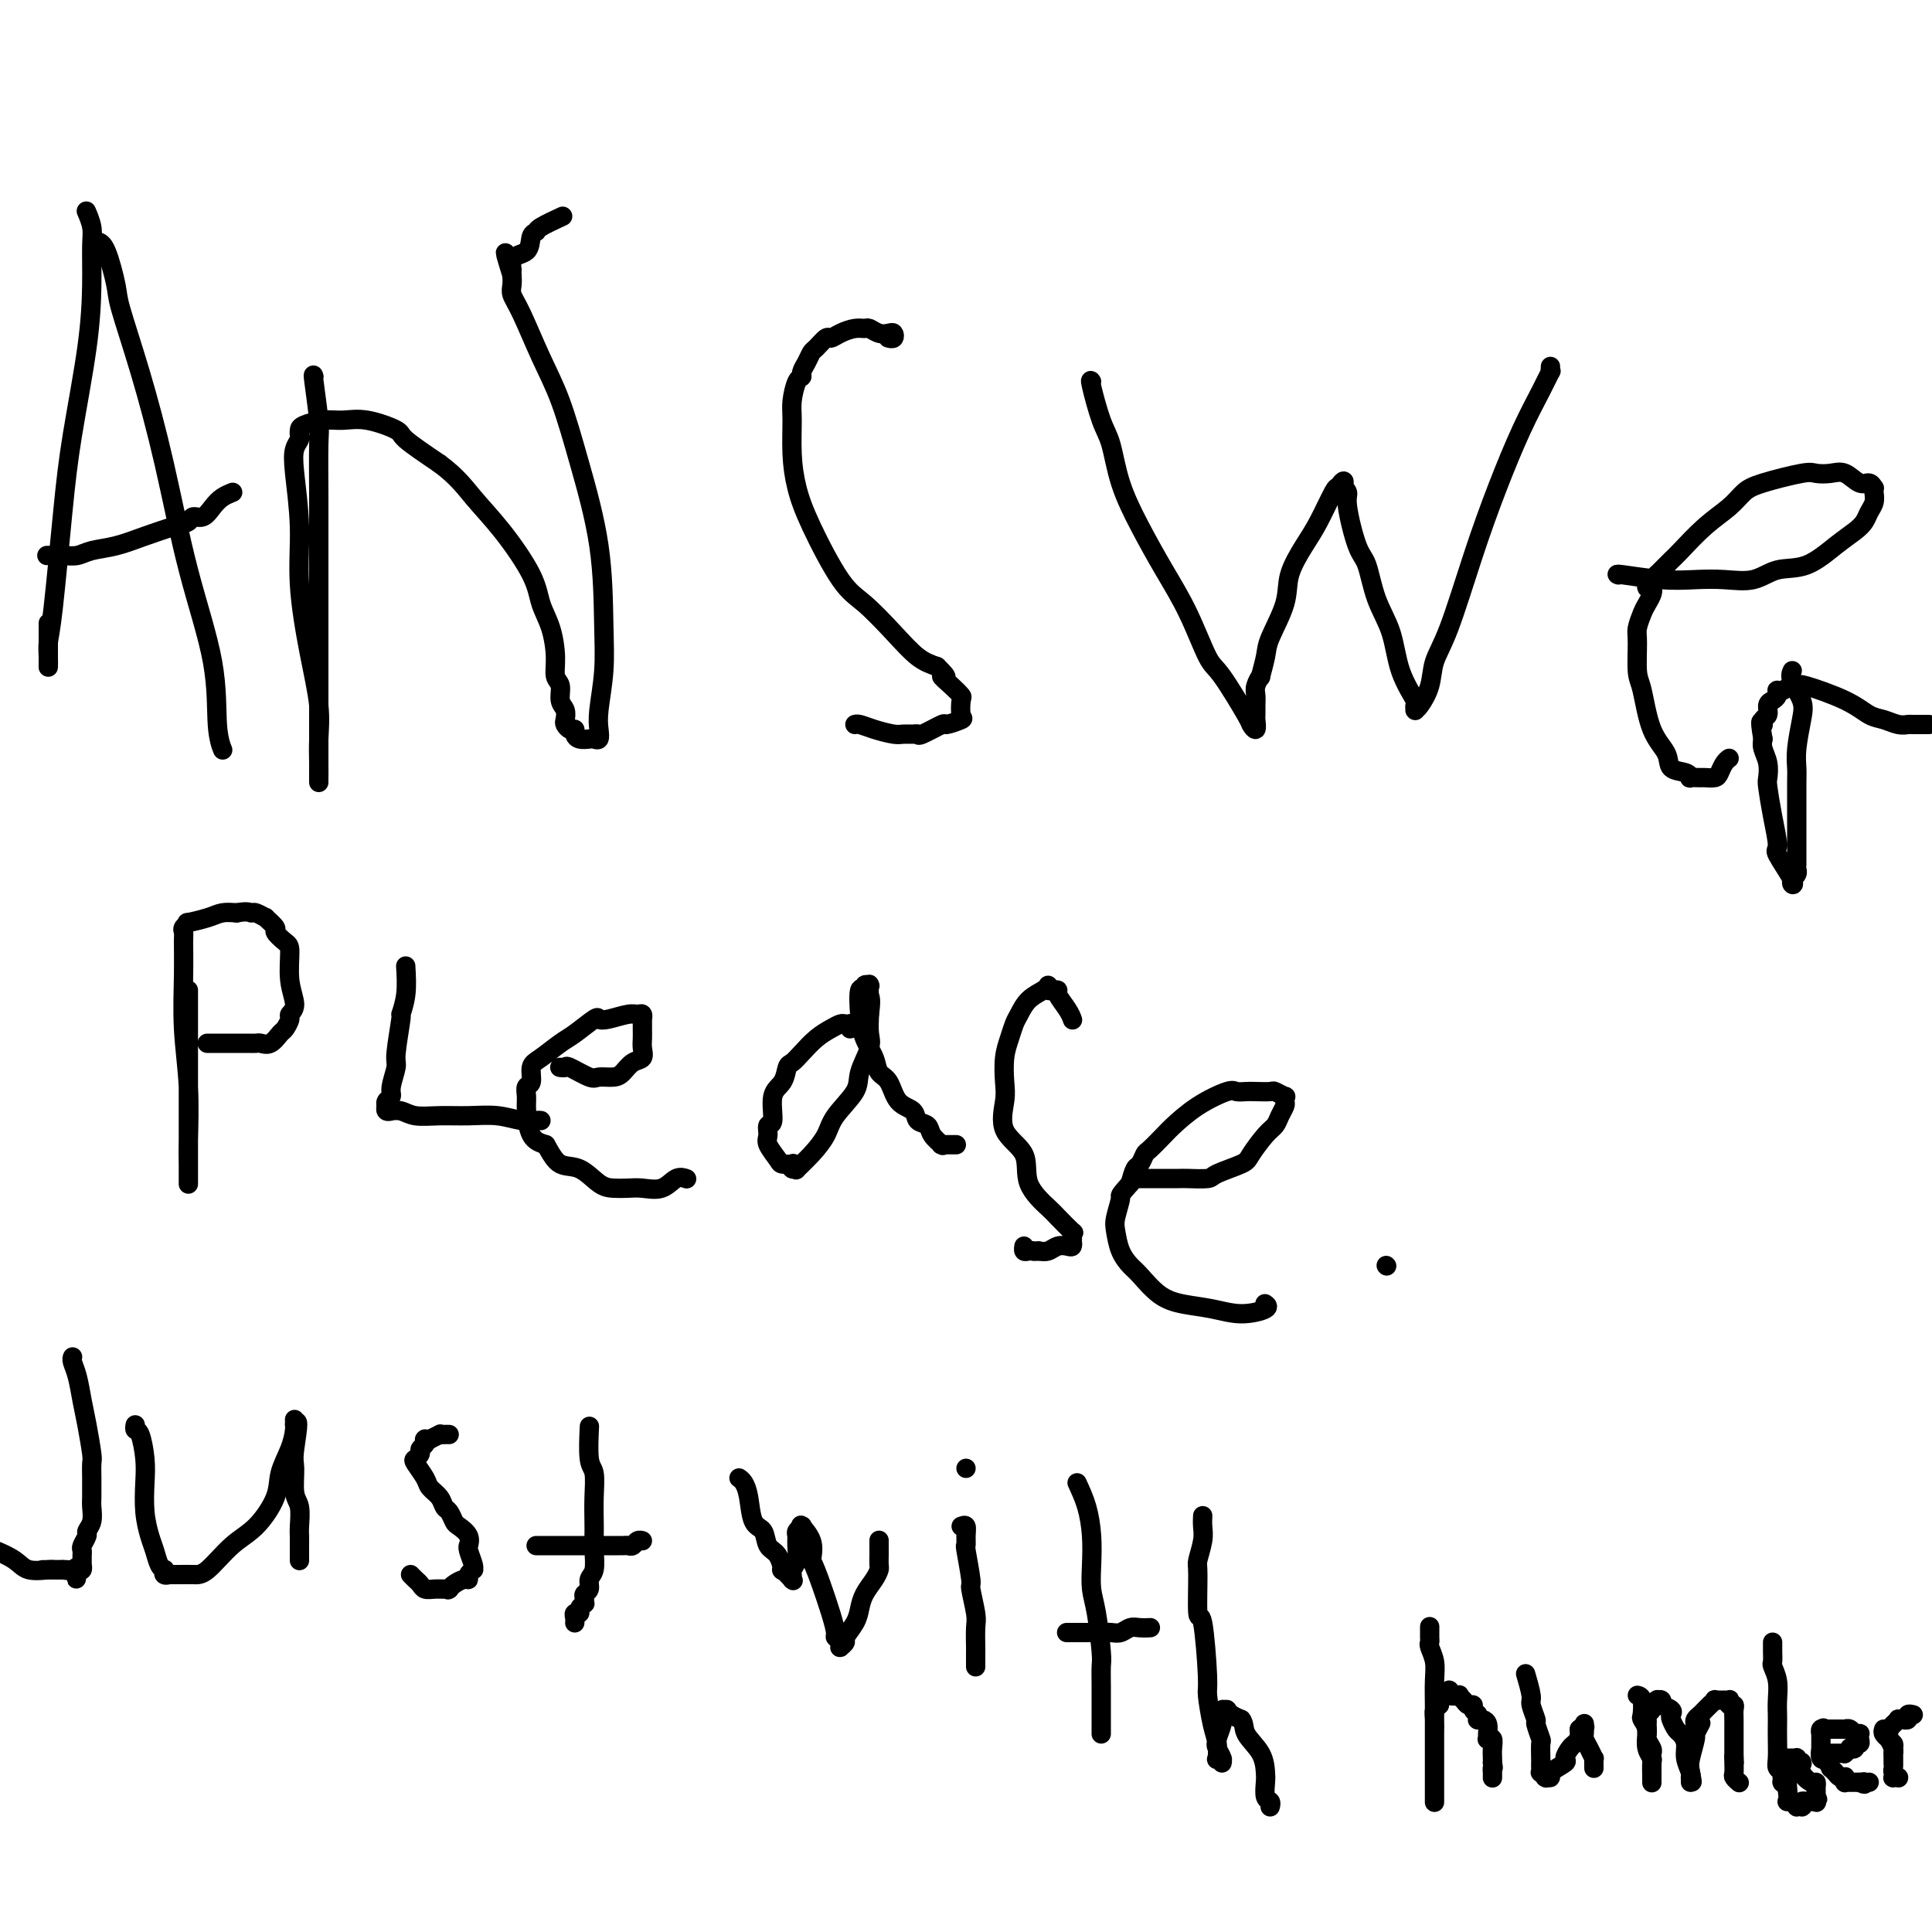 <svg viewBox='0 0 400 400' version='1.1' xmlns='http://www.w3.org/2000/svg' xmlns:xlink='http://www.w3.org/1999/xlink'><g fill='none' stroke='#000000' stroke-width='4' stroke-linecap='round' stroke-linejoin='round'><path d='M18,44c-0.114,-0.264 -0.228,-0.528 0,0c0.228,0.528 0.797,1.847 1,3c0.203,1.153 0.038,2.140 0,4c-0.038,1.860 0.050,4.595 0,8c-0.050,3.405 -0.238,7.482 -1,13c-0.762,5.518 -2.099,12.479 -3,18c-0.901,5.521 -1.366,9.602 -2,16c-0.634,6.398 -1.438,15.111 -2,20c-0.562,4.889 -0.883,5.952 -1,7c-0.117,1.048 -0.031,2.082 0,3c0.031,0.918 0.008,1.721 0,2c-0.008,0.279 -0.002,0.032 0,0c0.002,-0.032 0.001,0.149 0,0c-0.001,-0.149 -0.000,-0.628 0,-2c0.000,-1.372 0.000,-3.639 0,-5c-0.000,-1.361 -0.000,-1.818 0,-2c0.000,-0.182 0.000,-0.091 0,0'/><path d='M20,50c0.625,0.130 1.251,0.259 2,2c0.749,1.741 1.623,5.093 2,7c0.377,1.907 0.259,2.370 1,5c0.741,2.630 2.341,7.427 4,13c1.659,5.573 3.376,11.921 5,19c1.624,7.079 3.153,14.888 5,22c1.847,7.112 4.012,13.527 5,19c0.988,5.473 0.801,10.002 1,13c0.199,2.998 0.785,4.463 1,5c0.215,0.537 0.058,0.144 0,0c-0.058,-0.144 -0.015,-0.039 0,0c0.015,0.039 0.004,0.011 0,0c-0.004,-0.011 -0.002,-0.006 0,0'/><path d='M10,115c-0.265,0.007 -0.530,0.014 0,0c0.530,-0.014 1.854,-0.048 3,0c1.146,0.048 2.113,0.178 3,0c0.887,-0.178 1.695,-0.663 3,-1c1.305,-0.337 3.108,-0.525 5,-1c1.892,-0.475 3.872,-1.236 6,-2c2.128,-0.764 4.405,-1.531 6,-2c1.595,-0.469 2.510,-0.640 3,-1c0.490,-0.360 0.555,-0.909 1,-1c0.445,-0.091 1.268,0.277 2,0c0.732,-0.277 1.371,-1.198 2,-2c0.629,-0.802 1.246,-1.485 2,-2c0.754,-0.515 1.644,-0.861 2,-1c0.356,-0.139 0.178,-0.069 0,0'/><path d='M65,78c-0.113,-0.400 -0.226,-0.799 0,1c0.226,1.799 0.793,5.797 1,8c0.207,2.203 0.056,2.610 0,5c-0.056,2.390 -0.015,6.763 0,11c0.015,4.237 0.004,8.339 0,13c-0.004,4.661 -0.001,9.880 0,15c0.001,5.120 0.000,10.141 0,14c-0.000,3.859 0.000,6.557 0,9c-0.000,2.443 -0.000,4.630 0,6c0.000,1.370 0.002,1.922 0,2c-0.002,0.078 -0.006,-0.317 0,-1c0.006,-0.683 0.022,-1.655 0,-3c-0.022,-1.345 -0.082,-3.064 0,-5c0.082,-1.936 0.306,-4.089 0,-7c-0.306,-2.911 -1.141,-6.579 -2,-11c-0.859,-4.421 -1.743,-9.594 -2,-14c-0.257,-4.406 0.113,-8.045 0,-12c-0.113,-3.955 -0.710,-8.226 -1,-11c-0.290,-2.774 -0.273,-4.053 0,-5c0.273,-0.947 0.803,-1.564 1,-2c0.197,-0.436 0.061,-0.691 0,-1c-0.061,-0.309 -0.046,-0.673 0,-1c0.046,-0.327 0.121,-0.617 1,-1c0.879,-0.383 2.560,-0.859 4,-1c1.440,-0.141 2.640,0.053 4,0c1.360,-0.053 2.880,-0.355 5,0c2.120,0.355 4.840,1.365 6,2c1.160,0.635 0.760,0.896 2,2c1.240,1.104 4.120,3.052 7,5'/><path d='M91,96c3.633,2.677 5.214,4.871 7,7c1.786,2.129 3.775,4.193 6,7c2.225,2.807 4.686,6.356 6,9c1.314,2.644 1.480,4.384 2,6c0.520,1.616 1.392,3.108 2,5c0.608,1.892 0.951,4.183 1,6c0.049,1.817 -0.197,3.159 0,4c0.197,0.841 0.837,1.181 1,2c0.163,0.819 -0.150,2.118 0,3c0.150,0.882 0.762,1.346 1,2c0.238,0.654 0.102,1.499 0,2c-0.102,0.501 -0.169,0.660 0,1c0.169,0.340 0.574,0.862 1,1c0.426,0.138 0.873,-0.107 1,0c0.127,0.107 -0.067,0.566 0,1c0.067,0.434 0.397,0.843 1,1c0.603,0.157 1.481,0.061 2,0c0.519,-0.061 0.679,-0.089 1,0c0.321,0.089 0.804,0.293 1,0c0.196,-0.293 0.104,-1.084 0,-2c-0.104,-0.916 -0.222,-1.958 0,-4c0.222,-2.042 0.783,-5.086 1,-8c0.217,-2.914 0.089,-5.699 0,-10c-0.089,-4.301 -0.138,-10.117 -1,-16c-0.862,-5.883 -2.536,-11.831 -4,-17c-1.464,-5.169 -2.718,-9.559 -4,-13c-1.282,-3.441 -2.592,-5.933 -4,-9c-1.408,-3.067 -2.913,-6.709 -4,-9c-1.087,-2.291 -1.754,-3.232 -2,-4c-0.246,-0.768 -0.070,-1.362 0,-2c0.070,-0.638 0.035,-1.319 0,-2'/><path d='M106,57c-2.739,-8.789 -0.586,-2.761 0,-1c0.586,1.761 -0.393,-0.745 0,-2c0.393,-1.255 2.159,-1.258 3,-2c0.841,-0.742 0.759,-2.224 1,-3c0.241,-0.776 0.807,-0.847 1,-1c0.193,-0.153 0.014,-0.387 1,-1c0.986,-0.613 3.139,-1.604 4,-2c0.861,-0.396 0.431,-0.198 0,0'/><path d='M184,70c-0.108,-0.030 -0.217,-0.060 0,0c0.217,0.060 0.759,0.208 1,0c0.241,-0.208 0.181,-0.774 0,-1c-0.181,-0.226 -0.484,-0.114 -1,0c-0.516,0.114 -1.244,0.229 -2,0c-0.756,-0.229 -1.540,-0.803 -2,-1c-0.460,-0.197 -0.594,-0.016 -1,0c-0.406,0.016 -1.082,-0.132 -2,0c-0.918,0.132 -2.077,0.545 -3,1c-0.923,0.455 -1.609,0.951 -2,1c-0.391,0.049 -0.487,-0.348 -1,0c-0.513,0.348 -1.443,1.442 -2,2c-0.557,0.558 -0.740,0.581 -1,1c-0.260,0.419 -0.595,1.235 -1,2c-0.405,0.765 -0.879,1.479 -1,2c-0.121,0.521 0.111,0.850 0,1c-0.111,0.150 -0.563,0.120 -1,1c-0.437,0.880 -0.857,2.669 -1,4c-0.143,1.331 -0.009,2.205 0,4c0.009,1.795 -0.107,4.512 0,7c0.107,2.488 0.436,4.748 1,7c0.564,2.252 1.364,4.498 3,8c1.636,3.502 4.107,8.262 6,11c1.893,2.738 3.208,3.456 5,5c1.792,1.544 4.059,3.916 6,6c1.941,2.084 3.554,3.881 5,5c1.446,1.119 2.723,1.559 4,2'/><path d='M194,138c3.231,3.148 1.310,2.017 1,2c-0.310,-0.017 0.992,1.080 2,2c1.008,0.920 1.723,1.662 2,2c0.277,0.338 0.117,0.271 0,1c-0.117,0.729 -0.189,2.256 0,3c0.189,0.744 0.640,0.707 0,1c-0.640,0.293 -2.370,0.916 -3,1c-0.630,0.084 -0.161,-0.370 -1,0c-0.839,0.370 -2.985,1.564 -4,2c-1.015,0.436 -0.897,0.114 -1,0c-0.103,-0.114 -0.426,-0.020 -1,0c-0.574,0.020 -1.397,-0.033 -2,0c-0.603,0.033 -0.985,0.153 -2,0c-1.015,-0.153 -2.664,-0.577 -4,-1c-1.336,-0.423 -2.360,-0.845 -3,-1c-0.640,-0.155 -0.897,-0.044 -1,0c-0.103,0.044 -0.051,0.022 0,0'/><path d='M226,79c-0.176,-0.268 -0.351,-0.536 0,1c0.351,1.536 1.229,4.876 2,7c0.771,2.124 1.433,3.032 2,5c0.567,1.968 1.037,4.997 2,8c0.963,3.003 2.418,5.982 4,9c1.582,3.018 3.289,6.077 5,9c1.711,2.923 3.424,5.710 5,9c1.576,3.290 3.015,7.083 4,9c0.985,1.917 1.518,1.957 3,4c1.482,2.043 3.914,6.090 5,8c1.086,1.910 0.827,1.683 1,2c0.173,0.317 0.779,1.179 1,1c0.221,-0.179 0.058,-1.398 0,-2c-0.058,-0.602 -0.012,-0.586 0,-1c0.012,-0.414 -0.012,-1.256 0,-2c0.012,-0.744 0.059,-1.389 0,-2c-0.059,-0.611 -0.225,-1.189 0,-2c0.225,-0.811 0.842,-1.857 1,-2c0.158,-0.143 -0.142,0.617 0,0c0.142,-0.617 0.727,-2.612 1,-4c0.273,-1.388 0.236,-2.171 1,-4c0.764,-1.829 2.331,-4.704 3,-7c0.669,-2.296 0.442,-4.013 1,-6c0.558,-1.987 1.902,-4.244 3,-6c1.098,-1.756 1.949,-3.011 3,-5c1.051,-1.989 2.300,-4.711 3,-6c0.700,-1.289 0.850,-1.144 1,-1'/><path d='M277,101c1.792,-2.773 1.271,-0.705 1,0c-0.271,0.705 -0.291,0.047 0,0c0.291,-0.047 0.892,0.516 1,1c0.108,0.484 -0.276,0.888 0,3c0.276,2.112 1.213,5.931 2,8c0.787,2.069 1.423,2.387 2,4c0.577,1.613 1.093,4.522 2,7c0.907,2.478 2.205,4.524 3,7c0.795,2.476 1.089,5.381 2,8c0.911,2.619 2.440,4.950 3,6c0.560,1.050 0.149,0.817 0,1c-0.149,0.183 -0.038,0.780 0,1c0.038,0.220 0.003,0.062 0,0c-0.003,-0.062 0.025,-0.028 0,0c-0.025,0.028 -0.105,0.049 0,0c0.105,-0.049 0.393,-0.170 1,-1c0.607,-0.830 1.533,-2.369 2,-4c0.467,-1.631 0.477,-3.354 1,-5c0.523,-1.646 1.561,-3.216 3,-7c1.439,-3.784 3.279,-9.782 5,-15c1.721,-5.218 3.323,-9.656 5,-14c1.677,-4.344 3.430,-8.593 5,-12c1.570,-3.407 2.957,-5.971 4,-8c1.043,-2.029 1.744,-3.523 2,-4c0.256,-0.477 0.069,0.064 0,0c-0.069,-0.064 -0.020,-0.733 0,-1c0.020,-0.267 0.010,-0.134 0,0'/><path d='M335,119c0.083,0.030 0.166,0.060 0,0c-0.166,-0.060 -0.579,-0.210 1,0c1.579,0.210 5.152,0.781 8,1c2.848,0.219 4.973,0.086 7,0c2.027,-0.086 3.956,-0.127 6,0c2.044,0.127 4.203,0.420 6,0c1.797,-0.420 3.231,-1.554 5,-2c1.769,-0.446 3.874,-0.202 6,-1c2.126,-0.798 4.272,-2.636 6,-4c1.728,-1.364 3.037,-2.253 4,-3c0.963,-0.747 1.578,-1.353 2,-2c0.422,-0.647 0.650,-1.335 1,-2c0.350,-0.665 0.824,-1.307 1,-2c0.176,-0.693 0.056,-1.438 0,-2c-0.056,-0.562 -0.048,-0.943 0,-1c0.048,-0.057 0.138,0.209 0,0c-0.138,-0.209 -0.502,-0.893 -1,-1c-0.498,-0.107 -1.129,0.362 -2,0c-0.871,-0.362 -1.983,-1.555 -3,-2c-1.017,-0.445 -1.938,-0.142 -3,0c-1.062,0.142 -2.264,0.124 -3,0c-0.736,-0.124 -1.006,-0.352 -3,0c-1.994,0.352 -5.711,1.285 -8,2c-2.289,0.715 -3.151,1.212 -4,2c-0.849,0.788 -1.686,1.866 -3,3c-1.314,1.134 -3.105,2.325 -5,4c-1.895,1.675 -3.895,3.836 -5,5c-1.105,1.164 -1.316,1.333 -2,2c-0.684,0.667 -1.842,1.834 -3,3'/><path d='M343,119c-3.581,3.458 -1.534,2.603 -1,3c0.534,0.397 -0.446,2.046 -1,3c-0.554,0.954 -0.682,1.213 -1,2c-0.318,0.787 -0.827,2.104 -1,3c-0.173,0.896 -0.011,1.373 0,3c0.011,1.627 -0.129,4.404 0,6c0.129,1.596 0.528,2.010 1,4c0.472,1.990 1.017,5.556 2,8c0.983,2.444 2.405,3.765 3,5c0.595,1.235 0.363,2.383 1,3c0.637,0.617 2.145,0.701 3,1c0.855,0.299 1.059,0.813 1,1c-0.059,0.187 -0.381,0.048 0,0c0.381,-0.048 1.464,-0.005 2,0c0.536,0.005 0.526,-0.027 1,0c0.474,0.027 1.434,0.112 2,0c0.566,-0.112 0.739,-0.422 1,-1c0.261,-0.578 0.609,-1.425 1,-2c0.391,-0.575 0.826,-0.879 1,-1c0.174,-0.121 0.087,-0.061 0,0'/><path d='M371,139c0.059,-0.127 0.117,-0.253 0,0c-0.117,0.253 -0.410,0.886 0,2c0.410,1.114 1.521,2.709 2,4c0.479,1.291 0.324,2.279 0,4c-0.324,1.721 -0.819,4.175 -1,6c-0.181,1.825 -0.049,3.022 0,4c0.049,0.978 0.013,1.737 0,3c-0.013,1.263 -0.003,3.029 0,4c0.003,0.971 0.001,1.147 0,2c-0.001,0.853 -0.000,2.382 0,3c0.000,0.618 0.000,0.323 0,1c-0.000,0.677 -0.000,2.324 0,3c0.000,0.676 0.001,0.380 0,1c-0.001,0.620 -0.004,2.156 0,3c0.004,0.844 0.015,0.996 0,1c-0.015,0.004 -0.058,-0.139 0,0c0.058,0.139 0.215,0.560 0,1c-0.215,0.440 -0.801,0.898 -1,1c-0.199,0.102 -0.010,-0.154 0,0c0.010,0.154 -0.158,0.718 0,1c0.158,0.282 0.641,0.282 0,-1c-0.641,-1.282 -2.407,-3.848 -3,-5c-0.593,-1.152 -0.014,-0.892 0,-2c0.014,-1.108 -0.536,-3.585 -1,-6c-0.464,-2.415 -0.843,-4.769 -1,-6c-0.157,-1.231 -0.094,-1.340 0,-2c0.094,-0.660 0.218,-1.870 0,-3c-0.218,-1.130 -0.776,-2.180 -1,-3c-0.224,-0.820 -0.112,-1.410 0,-2'/><path d='M365,153c-0.911,-5.114 -0.189,-3.398 0,-3c0.189,0.398 -0.156,-0.523 0,-1c0.156,-0.477 0.812,-0.510 1,-1c0.188,-0.490 -0.094,-1.438 0,-2c0.094,-0.562 0.563,-0.738 1,-1c0.437,-0.262 0.841,-0.610 1,-1c0.159,-0.390 0.074,-0.823 0,-1c-0.074,-0.177 -0.138,-0.099 0,0c0.138,0.099 0.479,0.221 1,0c0.521,-0.221 1.223,-0.783 2,-1c0.777,-0.217 1.629,-0.090 2,0c0.371,0.090 0.262,0.142 0,0c-0.262,-0.142 -0.678,-0.479 1,0c1.678,0.479 5.448,1.775 8,3c2.552,1.225 3.886,2.381 5,3c1.114,0.619 2.008,0.702 3,1c0.992,0.298 2.081,0.812 3,1c0.919,0.188 1.669,0.050 2,0c0.331,-0.050 0.243,-0.014 1,0c0.757,0.014 2.359,0.004 3,0c0.641,-0.004 0.320,-0.002 0,0'/><path d='M39,205c0.000,0.064 0.000,0.129 0,1c-0.000,0.871 -0.000,2.549 0,5c0.000,2.451 0.000,5.673 0,8c-0.000,2.327 -0.000,3.757 0,5c0.000,1.243 0.000,2.298 0,4c-0.000,1.702 -0.000,4.049 0,6c0.000,1.951 0.000,3.505 0,5c-0.000,1.495 -0.000,2.930 0,4c0.000,1.070 0.000,1.774 0,2c-0.000,0.226 -0.000,-0.027 0,0c0.000,0.027 0.001,0.333 0,0c-0.001,-0.333 -0.004,-1.305 0,-2c0.004,-0.695 0.015,-1.114 0,-2c-0.015,-0.886 -0.057,-2.240 0,-5c0.057,-2.760 0.212,-6.925 0,-11c-0.212,-4.075 -0.790,-8.061 -1,-12c-0.210,-3.939 -0.052,-7.830 0,-11c0.052,-3.170 -0.004,-5.619 0,-7c0.004,-1.381 0.066,-1.693 0,-2c-0.066,-0.307 -0.261,-0.608 0,-1c0.261,-0.392 0.979,-0.876 1,-1c0.021,-0.124 -0.654,0.111 0,0c0.654,-0.111 2.638,-0.568 4,-1c1.362,-0.432 2.104,-0.838 3,-1c0.896,-0.162 1.948,-0.081 3,0'/><path d='M49,189c2.356,-0.446 2.744,-0.060 3,0c0.256,0.060 0.378,-0.206 1,0c0.622,0.206 1.742,0.885 2,1c0.258,0.115 -0.347,-0.334 0,0c0.347,0.334 1.647,1.453 2,2c0.353,0.547 -0.240,0.524 0,1c0.240,0.476 1.314,1.451 2,2c0.686,0.549 0.983,0.671 1,2c0.017,1.329 -0.247,3.866 0,6c0.247,2.134 1.006,3.866 1,5c-0.006,1.134 -0.778,1.670 -1,2c-0.222,0.330 0.105,0.452 0,1c-0.105,0.548 -0.643,1.520 -1,2c-0.357,0.480 -0.532,0.468 -1,1c-0.468,0.532 -1.230,1.607 -2,2c-0.770,0.393 -1.547,0.105 -2,0c-0.453,-0.105 -0.581,-0.028 -1,0c-0.419,0.028 -1.131,0.008 -2,0c-0.869,-0.008 -1.897,-0.002 -3,0c-1.103,0.002 -2.281,0.001 -3,0c-0.719,-0.001 -0.977,-0.000 -1,0c-0.023,0.000 0.190,0.000 0,0c-0.190,-0.000 -0.782,-0.000 -1,0c-0.218,0.000 -0.062,0.000 0,0c0.062,-0.000 0.031,-0.000 0,0'/><path d='M84,200c0.122,2.061 0.244,4.122 0,6c-0.244,1.878 -0.854,3.574 -1,4c-0.146,0.426 0.172,-0.419 0,1c-0.172,1.419 -0.834,5.101 -1,7c-0.166,1.899 0.166,2.016 0,3c-0.166,0.984 -0.829,2.837 -1,4c-0.171,1.163 0.149,1.636 0,2c-0.149,0.364 -0.768,0.619 -1,1c-0.232,0.381 -0.078,0.887 0,1c0.078,0.113 0.079,-0.167 0,0c-0.079,0.167 -0.238,0.781 0,1c0.238,0.219 0.873,0.045 1,0c0.127,-0.045 -0.253,0.041 0,0c0.253,-0.041 1.140,-0.208 2,0c0.860,0.208 1.693,0.792 3,1c1.307,0.208 3.089,0.042 5,0c1.911,-0.042 3.952,0.041 6,0c2.048,-0.041 4.104,-0.207 6,0c1.896,0.207 3.632,0.788 5,1c1.368,0.212 2.367,0.057 3,0c0.633,-0.057 0.901,-0.015 1,0c0.099,0.015 0.028,0.004 0,0c-0.028,-0.004 -0.014,-0.002 0,0'/><path d='M116,221c0.030,0.004 0.060,0.009 0,0c-0.060,-0.009 -0.211,-0.031 0,0c0.211,0.031 0.784,0.114 1,0c0.216,-0.114 0.074,-0.425 1,0c0.926,0.425 2.919,1.585 4,2c1.081,0.415 1.250,0.085 2,0c0.750,-0.085 2.082,0.077 3,0c0.918,-0.077 1.423,-0.391 2,-1c0.577,-0.609 1.226,-1.514 2,-2c0.774,-0.486 1.671,-0.555 2,-1c0.329,-0.445 0.088,-1.267 0,-2c-0.088,-0.733 -0.023,-1.377 0,-2c0.023,-0.623 0.003,-1.224 0,-2c-0.003,-0.776 0.009,-1.725 0,-2c-0.009,-0.275 -0.040,0.126 0,0c0.040,-0.126 0.151,-0.779 0,-1c-0.151,-0.221 -0.562,-0.009 -1,0c-0.438,0.009 -0.901,-0.184 -2,0c-1.099,0.184 -2.835,0.744 -4,1c-1.165,0.256 -1.761,0.208 -2,0c-0.239,-0.208 -0.121,-0.577 -1,0c-0.879,0.577 -2.756,2.099 -4,3c-1.244,0.901 -1.854,1.182 -3,2c-1.146,0.818 -2.829,2.172 -4,3c-1.171,0.828 -1.831,1.129 -2,2c-0.169,0.871 0.152,2.313 0,3c-0.152,0.687 -0.778,0.618 -1,1c-0.222,0.382 -0.039,1.216 0,2c0.039,0.784 -0.066,1.519 0,3c0.066,1.481 0.305,3.709 1,5c0.695,1.291 1.848,1.646 3,2'/><path d='M113,237c1.110,1.973 1.886,3.404 3,4c1.114,0.596 2.565,0.355 4,1c1.435,0.645 2.852,2.175 4,3c1.148,0.825 2.026,0.946 3,1c0.974,0.054 2.044,0.043 3,0c0.956,-0.043 1.798,-0.116 3,0c1.202,0.116 2.766,0.423 4,0c1.234,-0.423 2.140,-1.575 3,-2c0.860,-0.425 1.674,-0.121 2,0c0.326,0.121 0.163,0.061 0,0'/><path d='M176,213c-0.025,-0.421 -0.050,-0.842 0,-1c0.050,-0.158 0.177,-0.051 0,0c-0.177,0.051 -0.656,0.048 -1,0c-0.344,-0.048 -0.554,-0.139 -1,0c-0.446,0.139 -1.128,0.508 -2,1c-0.872,0.492 -1.934,1.108 -3,2c-1.066,0.892 -2.136,2.060 -3,3c-0.864,0.940 -1.523,1.654 -2,2c-0.477,0.346 -0.773,0.326 -1,1c-0.227,0.674 -0.386,2.043 -1,3c-0.614,0.957 -1.683,1.501 -2,3c-0.317,1.499 0.118,3.953 0,5c-0.118,1.047 -0.790,0.687 -1,1c-0.210,0.313 0.042,1.300 0,2c-0.042,0.700 -0.379,1.115 0,2c0.379,0.885 1.473,2.241 2,3c0.527,0.759 0.485,0.921 1,1c0.515,0.079 1.586,0.076 2,0c0.414,-0.076 0.172,-0.225 0,0c-0.172,0.225 -0.274,0.822 0,1c0.274,0.178 0.925,-0.065 1,0c0.075,0.065 -0.424,0.436 0,0c0.424,-0.436 1.772,-1.679 3,-3c1.228,-1.321 2.337,-2.721 3,-4c0.663,-1.279 0.882,-2.438 2,-4c1.118,-1.562 3.137,-3.526 4,-5c0.863,-1.474 0.572,-2.457 1,-4c0.428,-1.543 1.577,-3.646 2,-5c0.423,-1.354 0.121,-1.958 0,-3c-0.121,-1.042 -0.060,-2.521 0,-4'/><path d='M180,210c0.463,-3.260 0.120,-3.411 0,-4c-0.120,-0.589 -0.017,-1.617 0,-2c0.017,-0.383 -0.052,-0.121 0,0c0.052,0.121 0.224,0.100 0,0c-0.224,-0.100 -0.843,-0.278 -1,0c-0.157,0.278 0.147,1.011 0,1c-0.147,-0.011 -0.745,-0.767 -1,0c-0.255,0.767 -0.167,3.057 0,5c0.167,1.943 0.414,3.539 1,5c0.586,1.461 1.513,2.786 2,4c0.487,1.214 0.535,2.318 1,3c0.465,0.682 1.347,0.941 2,2c0.653,1.059 1.077,2.916 2,4c0.923,1.084 2.346,1.394 3,2c0.654,0.606 0.539,1.507 1,2c0.461,0.493 1.497,0.577 2,1c0.503,0.423 0.473,1.185 1,2c0.527,0.815 1.612,1.682 2,2c0.388,0.318 0.080,0.085 0,0c-0.080,-0.085 0.070,-0.023 0,0c-0.070,0.023 -0.359,0.006 0,0c0.359,-0.006 1.366,-0.002 2,0c0.634,0.002 0.895,0.000 1,0c0.105,-0.000 0.052,-0.000 0,0'/><path d='M222,211c0.051,0.143 0.102,0.287 0,0c-0.102,-0.287 -0.357,-1.004 -1,-2c-0.643,-0.996 -1.675,-2.270 -2,-3c-0.325,-0.730 0.057,-0.914 0,-1c-0.057,-0.086 -0.552,-0.073 -1,0c-0.448,0.073 -0.847,0.207 -1,0c-0.153,-0.207 -0.058,-0.753 0,-1c0.058,-0.247 0.079,-0.194 0,0c-0.079,0.194 -0.259,0.530 -1,1c-0.741,0.470 -2.045,1.075 -3,2c-0.955,0.925 -1.563,2.169 -2,3c-0.437,0.831 -0.705,1.248 -1,2c-0.295,0.752 -0.619,1.838 -1,3c-0.381,1.162 -0.819,2.399 -1,4c-0.181,1.601 -0.105,3.568 0,5c0.105,1.432 0.238,2.331 0,4c-0.238,1.669 -0.848,4.108 0,6c0.848,1.892 3.153,3.236 4,5c0.847,1.764 0.237,3.946 1,6c0.763,2.054 2.898,3.979 4,5c1.102,1.021 1.171,1.139 2,2c0.829,0.861 2.418,2.464 3,3c0.582,0.536 0.156,0.004 0,0c-0.156,-0.004 -0.044,0.521 0,1c0.044,0.479 0.020,0.912 0,1c-0.020,0.088 -0.036,-0.169 0,0c0.036,0.169 0.123,0.763 0,1c-0.123,0.237 -0.456,0.115 -1,0c-0.544,-0.115 -1.300,-0.223 -2,0c-0.700,0.223 -1.343,0.778 -2,1c-0.657,0.222 -1.329,0.111 -2,0'/><path d='M215,259c-1.265,0.159 -0.927,0.056 -1,0c-0.073,-0.056 -0.556,-0.067 -1,0c-0.444,0.067 -0.850,0.210 -1,0c-0.150,-0.210 -0.043,-0.774 0,-1c0.043,-0.226 0.021,-0.113 0,0'/><path d='M235,244c0.360,0.000 0.720,0.000 1,0c0.280,-0.000 0.481,-0.000 1,0c0.519,0.000 1.355,0.001 2,0c0.645,-0.001 1.100,-0.002 2,0c0.900,0.002 2.245,0.008 3,0c0.755,-0.008 0.922,-0.031 2,0c1.078,0.031 3.069,0.114 4,0c0.931,-0.114 0.802,-0.425 2,-1c1.198,-0.575 3.721,-1.414 5,-2c1.279,-0.586 1.313,-0.920 2,-2c0.687,-1.080 2.027,-2.905 3,-4c0.973,-1.095 1.581,-1.460 2,-2c0.419,-0.540 0.650,-1.254 1,-2c0.350,-0.746 0.819,-1.524 1,-2c0.181,-0.476 0.076,-0.649 0,-1c-0.076,-0.351 -0.121,-0.879 0,-1c0.121,-0.121 0.409,0.163 0,0c-0.409,-0.163 -1.514,-0.775 -2,-1c-0.486,-0.225 -0.354,-0.062 -1,0c-0.646,0.062 -2.072,0.024 -3,0c-0.928,-0.024 -1.359,-0.035 -2,0c-0.641,0.035 -1.493,0.115 -2,0c-0.507,-0.115 -0.668,-0.426 -2,0c-1.332,0.426 -3.834,1.591 -6,3c-2.166,1.409 -3.995,3.064 -5,4c-1.005,0.936 -1.186,1.152 -2,2c-0.814,0.848 -2.259,2.327 -3,3c-0.741,0.673 -0.776,0.541 -1,1c-0.224,0.459 -0.637,1.508 -1,2c-0.363,0.492 -0.675,0.426 -1,1c-0.325,0.574 -0.662,1.787 -1,3'/><path d='M234,245c-2.561,2.946 -1.962,2.313 -2,3c-0.038,0.687 -0.713,2.696 -1,4c-0.287,1.304 -0.185,1.904 0,3c0.185,1.096 0.452,2.689 1,4c0.548,1.311 1.376,2.340 2,3c0.624,0.660 1.042,0.952 2,2c0.958,1.048 2.454,2.852 4,4c1.546,1.148 3.143,1.638 5,2c1.857,0.362 3.976,0.594 6,1c2.024,0.406 3.955,0.985 6,1c2.045,0.015 4.204,-0.534 5,-1c0.796,-0.466 0.227,-0.847 0,-1c-0.227,-0.153 -0.114,-0.076 0,0'/><path d='M287,262c0.000,0.000 0.100,0.100 0.1,0.1'/><path d='M15,281c0.024,-0.055 0.048,-0.111 0,0c-0.048,0.111 -0.167,0.387 0,1c0.167,0.613 0.619,1.563 1,3c0.381,1.437 0.691,3.361 1,5c0.309,1.639 0.619,2.991 1,5c0.381,2.009 0.834,4.674 1,6c0.166,1.326 0.044,1.313 0,2c-0.044,0.687 -0.011,2.074 0,3c0.011,0.926 -0.001,1.390 0,2c0.001,0.610 0.015,1.367 0,2c-0.015,0.633 -0.060,1.143 0,2c0.060,0.857 0.226,2.061 0,3c-0.226,0.939 -0.845,1.614 -1,2c-0.155,0.386 0.155,0.484 0,1c-0.155,0.516 -0.773,1.449 -1,2c-0.227,0.551 -0.061,0.721 0,1c0.061,0.279 0.017,0.667 0,1c-0.017,0.333 -0.007,0.611 0,1c0.007,0.389 0.012,0.888 0,1c-0.012,0.112 -0.042,-0.162 0,0c0.042,0.162 0.155,0.761 0,1c-0.155,0.239 -0.577,0.120 -1,0'/><path d='M16,325c-0.438,3.713 -0.032,0.995 0,0c0.032,-0.995 -0.311,-0.267 -1,0c-0.689,0.267 -1.726,0.071 -2,0c-0.274,-0.071 0.214,-0.019 0,0c-0.214,0.019 -1.129,0.005 -2,0c-0.871,-0.005 -1.696,-0.001 -2,0c-0.304,0.001 -0.087,0.000 0,0c0.087,-0.000 0.043,-0.000 0,0'/><path d='M14,325c-0.425,-0.000 -0.850,-0.000 -1,0c-0.150,0.000 -0.025,0.000 0,0c0.025,-0.000 -0.050,-0.000 0,0c0.050,0.000 0.224,0.000 0,0c-0.224,-0.000 -0.845,-0.000 -1,0c-0.155,0.000 0.156,0.002 0,0c-0.156,-0.002 -0.778,-0.006 -1,0c-0.222,0.006 -0.046,0.022 0,0c0.046,-0.022 -0.040,-0.083 -1,0c-0.960,0.083 -2.793,0.311 -4,0c-1.207,-0.311 -1.786,-1.161 -3,-2c-1.214,-0.839 -3.061,-1.668 -4,-2c-0.939,-0.332 -0.969,-0.166 -1,0'/><path d='M28,295c-0.083,0.431 -0.167,0.862 0,1c0.167,0.138 0.584,-0.017 1,1c0.416,1.017 0.833,3.205 1,5c0.167,1.795 0.086,3.195 0,5c-0.086,1.805 -0.177,4.015 0,6c0.177,1.985 0.622,3.746 1,5c0.378,1.254 0.689,2.000 1,3c0.311,1.000 0.623,2.254 1,3c0.377,0.746 0.819,0.985 1,1c0.181,0.015 0.100,-0.192 0,0c-0.100,0.192 -0.218,0.784 0,1c0.218,0.216 0.772,0.058 1,0c0.228,-0.058 0.131,-0.015 0,0c-0.131,0.015 -0.297,0.002 0,0c0.297,-0.002 1.058,0.007 2,0c0.942,-0.007 2.067,-0.031 3,0c0.933,0.031 1.674,0.117 3,-1c1.326,-1.117 3.238,-3.435 5,-5c1.762,-1.565 3.376,-2.376 5,-4c1.624,-1.624 3.258,-4.061 4,-6c0.742,-1.939 0.591,-3.381 1,-5c0.409,-1.619 1.378,-3.415 2,-5c0.622,-1.585 0.899,-2.958 1,-4c0.101,-1.042 0.027,-1.754 0,-2c-0.027,-0.246 -0.007,-0.028 0,0c0.007,0.028 0.002,-0.135 0,0c-0.002,0.135 -0.001,0.567 0,1'/><path d='M61,295c1.233,-2.287 0.316,2.497 0,5c-0.316,2.503 -0.032,2.726 0,4c0.032,1.274 -0.188,3.598 0,5c0.188,1.402 0.782,1.882 1,3c0.218,1.118 0.058,2.873 0,4c-0.058,1.127 -0.016,1.625 0,2c0.016,0.375 0.004,0.626 0,1c-0.004,0.374 -0.001,0.870 0,1c0.001,0.130 0.000,-0.105 0,0c-0.000,0.105 -0.000,0.550 0,1c0.000,0.450 0.000,0.905 0,1c-0.000,0.095 -0.000,-0.170 0,0c0.000,0.170 0.000,0.777 0,1c-0.000,0.223 -0.000,0.064 0,0c0.000,-0.064 0.000,-0.032 0,0'/><path d='M93,297c-0.293,-0.008 -0.585,-0.016 -1,0c-0.415,0.016 -0.952,0.057 -1,0c-0.048,-0.057 0.394,-0.211 0,0c-0.394,0.211 -1.622,0.788 -2,1c-0.378,0.212 0.096,0.060 0,0c-0.096,-0.060 -0.762,-0.027 -1,0c-0.238,0.027 -0.049,0.049 0,0c0.049,-0.049 -0.043,-0.167 0,0c0.043,0.167 0.220,0.620 0,1c-0.220,0.380 -0.836,0.686 -1,1c-0.164,0.314 0.126,0.636 0,1c-0.126,0.364 -0.668,0.768 -1,1c-0.332,0.232 -0.454,0.290 0,1c0.454,0.710 1.483,2.073 2,3c0.517,0.927 0.520,1.418 1,2c0.480,0.582 1.437,1.254 2,2c0.563,0.746 0.733,1.564 1,2c0.267,0.436 0.632,0.489 1,1c0.368,0.511 0.740,1.482 1,2c0.260,0.518 0.408,0.585 1,1c0.592,0.415 1.626,1.179 2,2c0.374,0.821 0.086,1.698 0,2c-0.086,0.302 0.031,0.028 0,0c-0.031,-0.028 -0.208,0.191 0,1c0.208,0.809 0.802,2.207 1,3c0.198,0.793 -0.002,0.982 0,1c0.002,0.018 0.204,-0.136 0,0c-0.204,0.136 -0.814,0.561 -1,1c-0.186,0.439 0.053,0.891 0,1c-0.053,0.109 -0.399,-0.124 -1,0c-0.601,0.124 -1.457,0.607 -2,1c-0.543,0.393 -0.771,0.697 -1,1'/><path d='M93,329c-0.583,0.308 -0.040,0.080 0,0c0.040,-0.080 -0.423,-0.010 -1,0c-0.577,0.010 -1.269,-0.040 -2,0c-0.731,0.040 -1.503,0.168 -2,0c-0.497,-0.168 -0.721,-0.633 -1,-1c-0.279,-0.367 -0.614,-0.637 -1,-1c-0.386,-0.363 -0.825,-0.818 -1,-1c-0.175,-0.182 -0.088,-0.091 0,0'/><path d='M122,296c0.030,-0.620 0.061,-1.239 0,0c-0.061,1.239 -0.212,4.338 0,6c0.212,1.662 0.789,1.889 1,3c0.211,1.111 0.058,3.106 0,5c-0.058,1.894 -0.020,3.686 0,5c0.020,1.314 0.020,2.148 0,3c-0.020,0.852 -0.062,1.720 0,3c0.062,1.280 0.227,2.973 0,4c-0.227,1.027 -0.846,1.390 -1,2c-0.154,0.610 0.156,1.469 0,2c-0.156,0.531 -0.778,0.733 -1,1c-0.222,0.267 -0.044,0.597 0,1c0.044,0.403 -0.044,0.878 0,1c0.044,0.122 0.222,-0.108 0,0c-0.222,0.108 -0.844,0.554 -1,1c-0.156,0.446 0.154,0.890 0,1c-0.154,0.110 -0.773,-0.115 -1,0c-0.227,0.115 -0.061,0.569 0,1c0.061,0.431 0.017,0.837 0,1c-0.017,0.163 -0.009,0.081 0,0'/><path d='M111,320c0.107,0.000 0.214,0.000 1,0c0.786,-0.000 2.252,-0.000 3,0c0.748,0.000 0.778,0.000 2,0c1.222,-0.000 3.637,-0.000 5,0c1.363,0.000 1.676,0.000 2,0c0.324,-0.000 0.660,-0.000 1,0c0.340,0.000 0.682,0.000 1,0c0.318,-0.000 0.610,-0.000 1,0c0.390,0.000 0.878,0.001 1,0c0.122,-0.001 -0.122,-0.004 0,0c0.122,0.004 0.611,0.015 1,0c0.389,-0.015 0.679,-0.057 1,0c0.321,0.057 0.675,0.211 1,0c0.325,-0.211 0.623,-0.789 1,-1c0.377,-0.211 0.832,-0.057 1,0c0.168,0.057 0.048,0.016 0,0c-0.048,-0.016 -0.024,-0.008 0,0'/><path d='M153,306c0.325,0.224 0.649,0.448 1,1c0.351,0.552 0.727,1.430 1,3c0.273,1.570 0.442,3.830 1,5c0.558,1.170 1.507,1.250 2,2c0.493,0.750 0.532,2.170 1,3c0.468,0.830 1.365,1.070 2,2c0.635,0.930 1.007,2.550 1,3c-0.007,0.450 -0.394,-0.271 0,0c0.394,0.271 1.570,1.534 2,2c0.430,0.466 0.114,0.137 0,0c-0.114,-0.137 -0.027,-0.080 0,0c0.027,0.080 -0.007,0.184 0,0c0.007,-0.184 0.055,-0.655 0,-1c-0.055,-0.345 -0.212,-0.565 0,-1c0.212,-0.435 0.793,-1.087 1,-2c0.207,-0.913 0.041,-2.087 0,-3c-0.041,-0.913 0.042,-1.565 0,-2c-0.042,-0.435 -0.209,-0.655 0,-1c0.209,-0.345 0.796,-0.816 1,-1c0.204,-0.184 0.027,-0.080 0,0c-0.027,0.080 0.096,0.135 0,0c-0.096,-0.135 -0.410,-0.459 0,0c0.410,0.459 1.546,1.703 2,3c0.454,1.297 0.227,2.649 0,4'/><path d='M168,323c0.813,1.758 1.346,3.153 2,5c0.654,1.847 1.429,4.145 2,6c0.571,1.855 0.938,3.267 1,4c0.062,0.733 -0.181,0.786 0,1c0.181,0.214 0.785,0.590 1,1c0.215,0.410 0.042,0.855 0,1c-0.042,0.145 0.048,-0.008 0,0c-0.048,0.008 -0.234,0.179 0,0c0.234,-0.179 0.888,-0.708 1,-1c0.112,-0.292 -0.317,-0.347 0,-1c0.317,-0.653 1.381,-1.905 2,-3c0.619,-1.095 0.793,-2.033 1,-3c0.207,-0.967 0.448,-1.965 1,-3c0.552,-1.035 1.416,-2.108 2,-3c0.584,-0.892 0.889,-1.602 1,-2c0.111,-0.398 0.030,-0.485 0,-1c-0.030,-0.515 -0.008,-1.457 0,-2c0.008,-0.543 0.002,-0.685 0,-1c-0.002,-0.315 -0.001,-0.802 0,-1c0.001,-0.198 0.000,-0.106 0,0c-0.000,0.106 -0.000,0.224 0,0c0.000,-0.224 0.000,-0.792 0,-1c-0.000,-0.208 -0.000,-0.056 0,0c0.000,0.056 0.000,0.016 0,0c-0.000,-0.016 -0.000,-0.008 0,0'/><path d='M199,316c0.425,-0.161 0.850,-0.323 1,0c0.150,0.323 0.025,1.129 0,2c-0.025,0.871 0.050,1.805 0,2c-0.050,0.195 -0.224,-0.350 0,1c0.224,1.350 0.845,4.597 1,6c0.155,1.403 -0.154,0.964 0,2c0.154,1.036 0.773,3.548 1,5c0.227,1.452 0.061,1.843 0,3c-0.061,1.157 -0.016,3.080 0,4c0.016,0.920 0.004,0.839 0,1c-0.004,0.161 -0.001,0.565 0,1c0.001,0.435 0.000,0.901 0,1c-0.000,0.099 -0.000,-0.170 0,0c0.000,0.170 0.000,0.777 0,1c-0.000,0.223 -0.000,0.060 0,0c0.000,-0.060 0.000,-0.017 0,0c-0.000,0.017 -0.000,0.009 0,0'/><path d='M200,304c0.000,0.000 0.000,0.000 0,0c0.000,0.000 0.000,0.000 0,0'/><path d='M223,307c0.734,1.582 1.467,3.163 2,5c0.533,1.837 0.864,3.928 1,6c0.136,2.072 0.075,4.125 0,6c-0.075,1.875 -0.164,3.572 0,5c0.164,1.428 0.580,2.587 1,5c0.420,2.413 0.845,6.079 1,8c0.155,1.921 0.042,2.097 0,3c-0.042,0.903 -0.011,2.532 0,4c0.011,1.468 0.003,2.775 0,4c-0.003,1.225 -0.001,2.367 0,3c0.001,0.633 0.000,0.758 0,1c-0.000,0.242 -0.000,0.601 0,1c0.000,0.399 0.000,0.838 0,1c-0.000,0.162 -0.000,0.046 0,0c0.000,-0.046 0.000,-0.023 0,0'/><path d='M221,338c-0.148,-0.000 -0.297,-0.000 0,0c0.297,0.000 1.038,0.001 2,0c0.962,-0.001 2.145,-0.004 3,0c0.855,0.004 1.383,0.015 2,0c0.617,-0.015 1.321,-0.057 2,0c0.679,0.057 1.331,0.211 2,0c0.669,-0.211 1.355,-0.789 2,-1c0.645,-0.211 1.251,-0.057 2,0c0.749,0.057 1.643,0.016 2,0c0.357,-0.016 0.179,-0.008 0,0'/><path d='M249,314c0.008,-0.166 0.016,-0.332 0,0c-0.016,0.332 -0.058,1.164 0,2c0.058,0.836 0.214,1.678 0,3c-0.214,1.322 -0.800,3.125 -1,4c-0.200,0.875 -0.016,0.821 0,3c0.016,2.179 -0.137,6.589 0,8c0.137,1.411 0.562,-0.178 1,2c0.438,2.178 0.888,8.122 1,11c0.112,2.878 -0.115,2.691 0,4c0.115,1.309 0.570,4.115 1,6c0.430,1.885 0.833,2.849 1,4c0.167,1.151 0.098,2.488 0,3c-0.098,0.512 -0.226,0.197 0,0c0.226,-0.197 0.806,-0.278 1,0c0.194,0.278 0.003,0.916 0,1c-0.003,0.084 0.181,-0.384 0,-1c-0.181,-0.616 -0.728,-1.379 -1,-2c-0.272,-0.621 -0.269,-1.098 0,-2c0.269,-0.902 0.804,-2.228 1,-3c0.196,-0.772 0.053,-0.990 0,-1c-0.053,-0.010 -0.015,0.190 0,0c0.015,-0.190 0.008,-0.769 0,-1c-0.008,-0.231 -0.017,-0.115 0,0c0.017,0.115 0.059,0.230 0,0c-0.059,-0.230 -0.220,-0.805 0,-1c0.220,-0.195 0.822,-0.011 1,0c0.178,0.011 -0.067,-0.151 0,0c0.067,0.151 0.448,0.615 1,1c0.552,0.385 1.276,0.693 2,1'/><path d='M257,356c0.679,0.806 0.377,1.820 1,3c0.623,1.180 2.171,2.525 3,4c0.829,1.475 0.940,3.078 1,4c0.060,0.922 0.069,1.161 0,2c-0.069,0.839 -0.215,2.277 0,3c0.215,0.723 0.789,0.730 1,1c0.211,0.270 0.057,0.804 0,1c-0.057,0.196 -0.016,0.056 0,0c0.016,-0.056 0.008,-0.028 0,0'/><path d='M296,337c0.002,-0.199 0.004,-0.399 0,0c-0.004,0.399 -0.015,1.396 0,2c0.015,0.604 0.057,0.815 0,1c-0.057,0.185 -0.211,0.343 0,1c0.211,0.657 0.789,1.813 1,3c0.211,1.187 0.057,2.404 0,4c-0.057,1.596 -0.015,3.571 0,5c0.015,1.429 0.004,2.312 0,3c-0.004,0.688 -0.001,1.183 0,2c0.001,0.817 0.000,1.958 0,3c-0.000,1.042 -0.000,1.984 0,3c0.000,1.016 0.000,2.104 0,3c-0.000,0.896 -0.000,1.599 0,2c0.000,0.401 0.000,0.500 0,1c-0.000,0.500 -0.000,1.402 0,2c0.000,0.598 -0.000,0.894 0,1c0.000,0.106 0.000,0.023 0,0c-0.000,-0.023 -0.000,0.015 0,0c0.000,-0.015 0.000,-0.082 0,0c-0.000,0.082 -0.000,0.315 0,0c0.000,-0.315 0.000,-1.176 0,-3c-0.000,-1.824 -0.001,-4.611 0,-6c0.001,-1.389 0.003,-1.381 0,-2c-0.003,-0.619 -0.011,-1.867 0,-3c0.011,-1.133 0.041,-2.151 0,-3c-0.041,-0.849 -0.155,-1.528 0,-2c0.155,-0.472 0.577,-0.736 1,-1'/><path d='M298,353c0.110,-3.564 -0.113,-2.473 0,-2c0.113,0.473 0.564,0.326 1,0c0.436,-0.326 0.857,-0.833 1,-1c0.143,-0.167 0.009,0.007 0,0c-0.009,-0.007 0.106,-0.195 0,0c-0.106,0.195 -0.432,0.774 0,1c0.432,0.226 1.622,0.098 2,0c0.378,-0.098 -0.057,-0.167 0,0c0.057,0.167 0.608,0.569 1,1c0.392,0.431 0.627,0.890 1,1c0.373,0.110 0.884,-0.128 1,0c0.116,0.128 -0.162,0.622 0,1c0.162,0.378 0.765,0.639 1,1c0.235,0.361 0.101,0.821 0,1c-0.101,0.179 -0.170,0.076 0,0c0.170,-0.076 0.581,-0.125 1,0c0.419,0.125 0.848,0.424 1,1c0.152,0.576 0.027,1.428 0,2c-0.027,0.572 0.045,0.864 0,1c-0.045,0.136 -0.208,0.117 0,0c0.208,-0.117 0.788,-0.330 1,0c0.212,0.330 0.057,1.204 0,2c-0.057,0.796 -0.016,1.513 0,2c0.016,0.487 0.008,0.743 0,1'/><path d='M309,365c0.309,1.554 0.083,0.938 0,1c-0.083,0.062 -0.022,0.801 0,1c0.022,0.199 0.006,-0.143 0,0c-0.006,0.143 -0.002,0.769 0,1c0.002,0.231 0.000,0.066 0,0c-0.000,-0.066 -0.000,-0.033 0,0'/><path d='M316,347c-0.122,-0.416 -0.244,-0.832 0,0c0.244,0.832 0.854,2.914 1,4c0.146,1.086 -0.171,1.178 0,2c0.171,0.822 0.830,2.374 1,3c0.170,0.626 -0.151,0.325 0,1c0.151,0.675 0.772,2.327 1,3c0.228,0.673 0.061,0.366 0,1c-0.061,0.634 -0.017,2.207 0,3c0.017,0.793 0.008,0.805 0,1c-0.008,0.195 -0.016,0.574 0,1c0.016,0.426 0.057,0.899 0,1c-0.057,0.101 -0.213,-0.169 0,0c0.213,0.169 0.794,0.778 1,1c0.206,0.222 0.038,0.058 0,0c-0.038,-0.058 0.054,-0.008 0,0c-0.054,0.008 -0.254,-0.024 0,0c0.254,0.024 0.961,0.105 1,0c0.039,-0.105 -0.589,-0.395 0,-1c0.589,-0.605 2.396,-1.525 3,-2c0.604,-0.475 0.004,-0.506 0,-1c-0.004,-0.494 0.587,-1.451 1,-2c0.413,-0.549 0.646,-0.688 1,-1c0.354,-0.312 0.827,-0.795 1,-1c0.173,-0.205 0.047,-0.132 0,0c-0.047,0.132 -0.013,0.323 0,0c0.013,-0.323 0.007,-1.162 0,-2'/><path d='M327,358c1.464,-1.332 1.124,-0.162 1,0c-0.124,0.162 -0.033,-0.686 0,-1c0.033,-0.314 0.009,-0.095 0,0c-0.009,0.095 -0.003,0.066 0,0c0.003,-0.066 0.004,-0.170 0,0c-0.004,0.170 -0.011,0.614 0,1c0.011,0.386 0.041,0.715 0,1c-0.041,0.285 -0.155,0.525 0,1c0.155,0.475 0.577,1.184 1,2c0.423,0.816 0.845,1.739 1,2c0.155,0.261 0.041,-0.140 0,0c-0.041,0.140 -0.011,0.822 0,1c0.011,0.178 0.003,-0.148 0,0c-0.003,0.148 -0.001,0.771 0,1c0.001,0.229 0.000,0.066 0,0c-0.000,-0.066 -0.000,-0.033 0,0'/><path d='M339,351c0.414,0.100 0.828,0.201 1,1c0.172,0.799 0.102,2.298 0,3c-0.102,0.702 -0.238,0.608 0,1c0.238,0.392 0.848,1.270 1,2c0.152,0.730 -0.156,1.313 0,2c0.156,0.687 0.774,1.476 1,2c0.226,0.524 0.061,0.781 0,1c-0.061,0.219 -0.016,0.401 0,1c0.016,0.599 0.004,1.615 0,2c-0.004,0.385 -0.001,0.141 0,0c0.001,-0.141 0.000,-0.178 0,0c-0.000,0.178 -0.000,0.569 0,1c0.000,0.431 0.000,0.900 0,1c-0.000,0.100 -0.000,-0.169 0,0c0.000,0.169 -0.000,0.778 0,1c0.000,0.222 0.000,0.059 0,0c-0.000,-0.059 -0.000,-0.012 0,0c0.000,0.012 0.001,-0.009 0,0c-0.001,0.009 -0.004,0.050 0,0c0.004,-0.050 0.015,-0.190 0,-1c-0.015,-0.810 -0.056,-2.289 0,-3c0.056,-0.711 0.207,-0.653 0,-1c-0.207,-0.347 -0.774,-1.099 -1,-2c-0.226,-0.901 -0.113,-1.950 0,-3'/><path d='M341,359c-0.154,-1.726 -0.037,-1.039 0,-1c0.037,0.039 -0.004,-0.568 0,-1c0.004,-0.432 0.053,-0.689 0,-1c-0.053,-0.311 -0.207,-0.676 0,-1c0.207,-0.324 0.774,-0.609 1,-1c0.226,-0.391 0.112,-0.889 0,-1c-0.112,-0.111 -0.222,0.165 0,0c0.222,-0.165 0.777,-0.773 1,-1c0.223,-0.227 0.113,-0.075 0,0c-0.113,0.075 -0.228,0.072 0,0c0.228,-0.072 0.801,-0.212 1,0c0.199,0.212 0.025,0.778 0,1c-0.025,0.222 0.097,0.100 0,0c-0.097,-0.100 -0.415,-0.178 0,0c0.415,0.178 1.564,0.610 2,1c0.436,0.390 0.159,0.737 0,1c-0.159,0.263 -0.201,0.443 0,1c0.201,0.557 0.646,1.490 1,2c0.354,0.510 0.617,0.596 1,1c0.383,0.404 0.887,1.127 1,2c0.113,0.873 -0.166,1.898 0,3c0.166,1.102 0.777,2.282 1,3c0.223,0.718 0.060,0.974 0,1c-0.060,0.026 -0.016,-0.179 0,0c0.016,0.179 0.004,0.740 0,1c-0.004,0.260 -0.001,0.217 0,0c0.001,-0.217 0.001,-0.609 0,-1'/><path d='M350,368c0.636,2.058 0.227,0.204 0,-1c-0.227,-1.204 -0.271,-1.759 0,-3c0.271,-1.241 0.856,-3.168 1,-4c0.144,-0.832 -0.154,-0.570 0,-1c0.154,-0.430 0.758,-1.551 1,-2c0.242,-0.449 0.121,-0.224 0,0'/><path d='M351,357c-0.092,-0.331 -0.183,-0.662 0,-1c0.183,-0.338 0.642,-0.683 1,-1c0.358,-0.317 0.617,-0.607 1,-1c0.383,-0.393 0.891,-0.890 1,-1c0.109,-0.110 -0.182,0.167 0,0c0.182,-0.167 0.837,-0.777 1,-1c0.163,-0.223 -0.166,-0.060 0,0c0.166,0.060 0.828,0.016 1,0c0.172,-0.016 -0.146,-0.004 0,0c0.146,0.004 0.757,0.000 1,0c0.243,-0.000 0.117,0.004 0,0c-0.117,-0.004 -0.224,-0.016 0,0c0.224,0.016 0.778,0.059 1,0c0.222,-0.059 0.112,-0.220 0,0c-0.112,0.220 -0.226,0.821 0,1c0.226,0.179 0.793,-0.065 1,0c0.207,0.065 0.056,0.437 0,1c-0.056,0.563 -0.015,1.316 0,2c0.015,0.684 0.004,1.299 0,2c-0.004,0.701 -0.001,1.487 0,2c0.001,0.513 0.000,0.754 0,1c-0.000,0.246 -0.000,0.499 0,1c0.000,0.501 0.000,1.251 0,2'/><path d='M359,364c0.154,1.865 0.040,0.527 0,0c-0.040,-0.527 -0.007,-0.243 0,0c0.007,0.243 -0.012,0.443 0,1c0.012,0.557 0.056,1.470 0,2c-0.056,0.530 -0.211,0.678 0,1c0.211,0.322 0.789,0.818 1,1c0.211,0.182 0.057,0.049 0,0c-0.057,-0.049 -0.015,-0.013 0,0c0.015,0.013 0.004,0.004 0,0c-0.004,-0.004 -0.002,-0.002 0,0'/><path d='M367,340c0.002,0.367 0.004,0.733 0,1c-0.004,0.267 -0.015,0.434 0,1c0.015,0.566 0.057,1.531 0,2c-0.057,0.469 -0.211,0.443 0,1c0.211,0.557 0.789,1.698 1,3c0.211,1.302 0.057,2.765 0,4c-0.057,1.235 -0.016,2.243 0,3c0.016,0.757 0.008,1.263 0,2c-0.008,0.737 -0.016,1.704 0,3c0.016,1.296 0.057,2.921 0,4c-0.057,1.079 -0.211,1.614 0,2c0.211,0.386 0.789,0.625 1,1c0.211,0.375 0.057,0.885 0,1c-0.057,0.115 -0.015,-0.165 0,0c0.015,0.165 0.004,0.777 0,1c-0.004,0.223 -0.002,0.059 0,0c0.002,-0.059 0.003,-0.013 0,0c-0.003,0.013 -0.011,-0.007 0,0c0.011,0.007 0.041,0.040 0,0c-0.041,-0.040 -0.155,-0.154 0,0c0.155,0.154 0.577,0.577 1,1'/><path d='M370,370c0.464,4.484 0.124,0.695 0,-1c-0.124,-1.695 -0.033,-1.294 0,-1c0.033,0.294 0.009,0.481 0,0c-0.009,-0.481 -0.002,-1.632 0,-2c0.002,-0.368 0.001,0.045 0,0c-0.001,-0.045 -0.001,-0.548 0,-1c0.001,-0.452 0.004,-0.853 0,-1c-0.004,-0.147 -0.015,-0.039 0,0c0.015,0.039 0.055,0.010 0,0c-0.055,-0.010 -0.207,-0.003 0,0c0.207,0.003 0.772,-0.000 1,0c0.228,0.000 0.117,0.004 0,0c-0.117,-0.004 -0.242,-0.015 0,0c0.242,0.015 0.850,0.055 1,0c0.150,-0.055 -0.158,-0.205 0,0c0.158,0.205 0.781,0.767 1,1c0.219,0.233 0.034,0.139 0,0c-0.034,-0.139 0.082,-0.322 0,0c-0.082,0.322 -0.362,1.148 0,2c0.362,0.852 1.365,1.731 2,2c0.635,0.269 0.902,-0.073 1,0c0.098,0.073 0.026,0.559 0,1c-0.026,0.441 -0.007,0.836 0,1c0.007,0.164 0.002,0.095 0,0c-0.002,-0.095 -0.001,-0.218 0,0c0.001,0.218 0.000,0.777 0,1c-0.000,0.223 -0.000,0.112 0,0'/><path d='M376,372c0.622,1.177 0.178,0.119 0,0c-0.178,-0.119 -0.090,0.699 0,1c0.090,0.301 0.181,0.084 0,0c-0.181,-0.084 -0.636,-0.037 -1,0c-0.364,0.037 -0.637,0.062 -1,0c-0.363,-0.062 -0.814,-0.212 -1,0c-0.186,0.212 -0.105,0.785 0,1c0.105,0.215 0.235,0.072 0,0c-0.235,-0.072 -0.834,-0.072 -1,0c-0.166,0.072 0.100,0.215 0,0c-0.100,-0.215 -0.565,-0.789 -1,-1c-0.435,-0.211 -0.838,-0.060 -1,0c-0.162,0.060 -0.081,0.030 0,0'/><path d='M379,363c0.424,0.000 0.848,0.000 1,0c0.152,-0.000 0.030,-0.000 0,0c-0.030,0.000 0.030,0.000 0,0c-0.030,-0.000 -0.151,-0.000 0,0c0.151,0.000 0.575,0.001 1,0c0.425,-0.001 0.850,-0.004 1,0c0.150,0.004 0.025,0.015 0,0c-0.025,-0.015 0.050,-0.055 0,0c-0.050,0.055 -0.225,0.207 0,0c0.225,-0.207 0.849,-0.773 1,-1c0.151,-0.227 -0.170,-0.116 0,0c0.170,0.116 0.830,0.238 1,0c0.170,-0.238 -0.150,-0.834 0,-1c0.150,-0.166 0.769,0.100 1,0c0.231,-0.100 0.073,-0.567 0,-1c-0.073,-0.433 -0.062,-0.834 0,-1c0.062,-0.166 0.175,-0.097 0,0c-0.175,0.097 -0.638,0.222 -1,0c-0.362,-0.222 -0.621,-0.792 -1,-1c-0.379,-0.208 -0.876,-0.056 -1,0c-0.124,0.056 0.124,0.015 0,0c-0.124,-0.015 -0.621,-0.004 -1,0c-0.379,0.004 -0.640,0.001 -1,0c-0.360,-0.001 -0.818,-0.000 -1,0c-0.182,0.000 -0.087,0.000 0,0c0.087,-0.000 0.168,-0.000 0,0c-0.168,0.000 -0.584,0.000 -1,0'/><path d='M378,358c-0.944,-0.469 -0.306,-0.141 0,0c0.306,0.141 0.278,0.094 0,0c-0.278,-0.094 -0.807,-0.235 -1,0c-0.193,0.235 -0.052,0.847 0,1c0.052,0.153 0.014,-0.153 0,0c-0.014,0.153 -0.004,0.763 0,1c0.004,0.237 0.001,0.100 0,0c-0.001,-0.100 -0.001,-0.163 0,0c0.001,0.163 0.004,0.552 0,1c-0.004,0.448 -0.016,0.955 0,1c0.016,0.045 0.061,-0.372 0,0c-0.061,0.372 -0.228,1.535 0,2c0.228,0.465 0.849,0.233 1,0c0.151,-0.233 -0.170,-0.469 0,0c0.170,0.469 0.829,1.641 1,2c0.171,0.359 -0.148,-0.096 0,0c0.148,0.096 0.761,0.744 1,1c0.239,0.256 0.102,0.120 0,0c-0.102,-0.120 -0.171,-0.225 0,0c0.171,0.225 0.581,0.778 1,1c0.419,0.222 0.847,0.112 1,0c0.153,-0.112 0.031,-0.226 0,0c-0.031,0.226 0.029,0.793 0,1c-0.029,0.207 -0.148,0.056 0,0c0.148,-0.056 0.561,-0.015 1,0c0.439,0.015 0.902,0.004 1,0c0.098,-0.004 -0.170,-0.001 0,0c0.170,0.001 0.776,0.000 1,0c0.224,-0.000 0.064,-0.000 0,0c-0.064,0.000 -0.032,0.000 0,0'/><path d='M385,369c1.480,0.774 1.180,0.207 1,0c-0.180,-0.207 -0.241,-0.056 0,0c0.241,0.056 0.783,0.016 1,0c0.217,-0.016 0.108,-0.008 0,0'/><path d='M390,358c-0.111,0.313 -0.222,0.626 0,1c0.222,0.374 0.777,0.808 1,1c0.223,0.192 0.112,0.141 0,0c-0.112,-0.141 -0.226,-0.374 0,0c0.226,0.374 0.793,1.353 1,2c0.207,0.647 0.056,0.962 0,1c-0.056,0.038 -0.015,-0.201 0,0c0.015,0.201 0.004,0.841 0,1c-0.004,0.159 -0.001,-0.165 0,0c0.001,0.165 0.001,0.819 0,1c-0.001,0.181 -0.001,-0.109 0,0c0.001,0.109 0.004,0.618 0,1c-0.004,0.382 -0.015,0.638 0,1c0.015,0.362 0.058,0.830 0,1c-0.058,0.170 -0.215,0.043 0,0c0.215,-0.043 0.804,-0.000 1,0c0.196,0.000 0.000,-0.041 0,0c-0.000,0.041 0.196,0.166 0,0c-0.196,-0.166 -0.783,-0.622 -1,-1c-0.217,-0.378 -0.062,-0.680 0,-1c0.062,-0.320 0.031,-0.660 0,-1'/><path d='M392,365c0.004,-0.582 0.015,-0.537 0,-1c-0.015,-0.463 -0.056,-1.435 0,-2c0.056,-0.565 0.210,-0.725 0,-1c-0.210,-0.275 -0.785,-0.666 -1,-1c-0.215,-0.334 -0.071,-0.612 0,-1c0.071,-0.388 0.071,-0.888 0,-1c-0.071,-0.112 -0.211,0.162 0,0c0.211,-0.162 0.773,-0.761 1,-1c0.227,-0.239 0.117,-0.116 0,0c-0.117,0.116 -0.243,0.227 0,0c0.243,-0.227 0.854,-0.792 1,-1c0.146,-0.208 -0.172,-0.060 0,0c0.172,0.060 0.834,0.030 1,0c0.166,-0.030 -0.166,-0.061 0,0c0.166,0.061 0.828,0.212 1,0c0.172,-0.212 -0.146,-0.788 0,-1c0.146,-0.212 0.756,-0.061 1,0c0.244,0.061 0.122,0.030 0,0'/></g>
</svg>